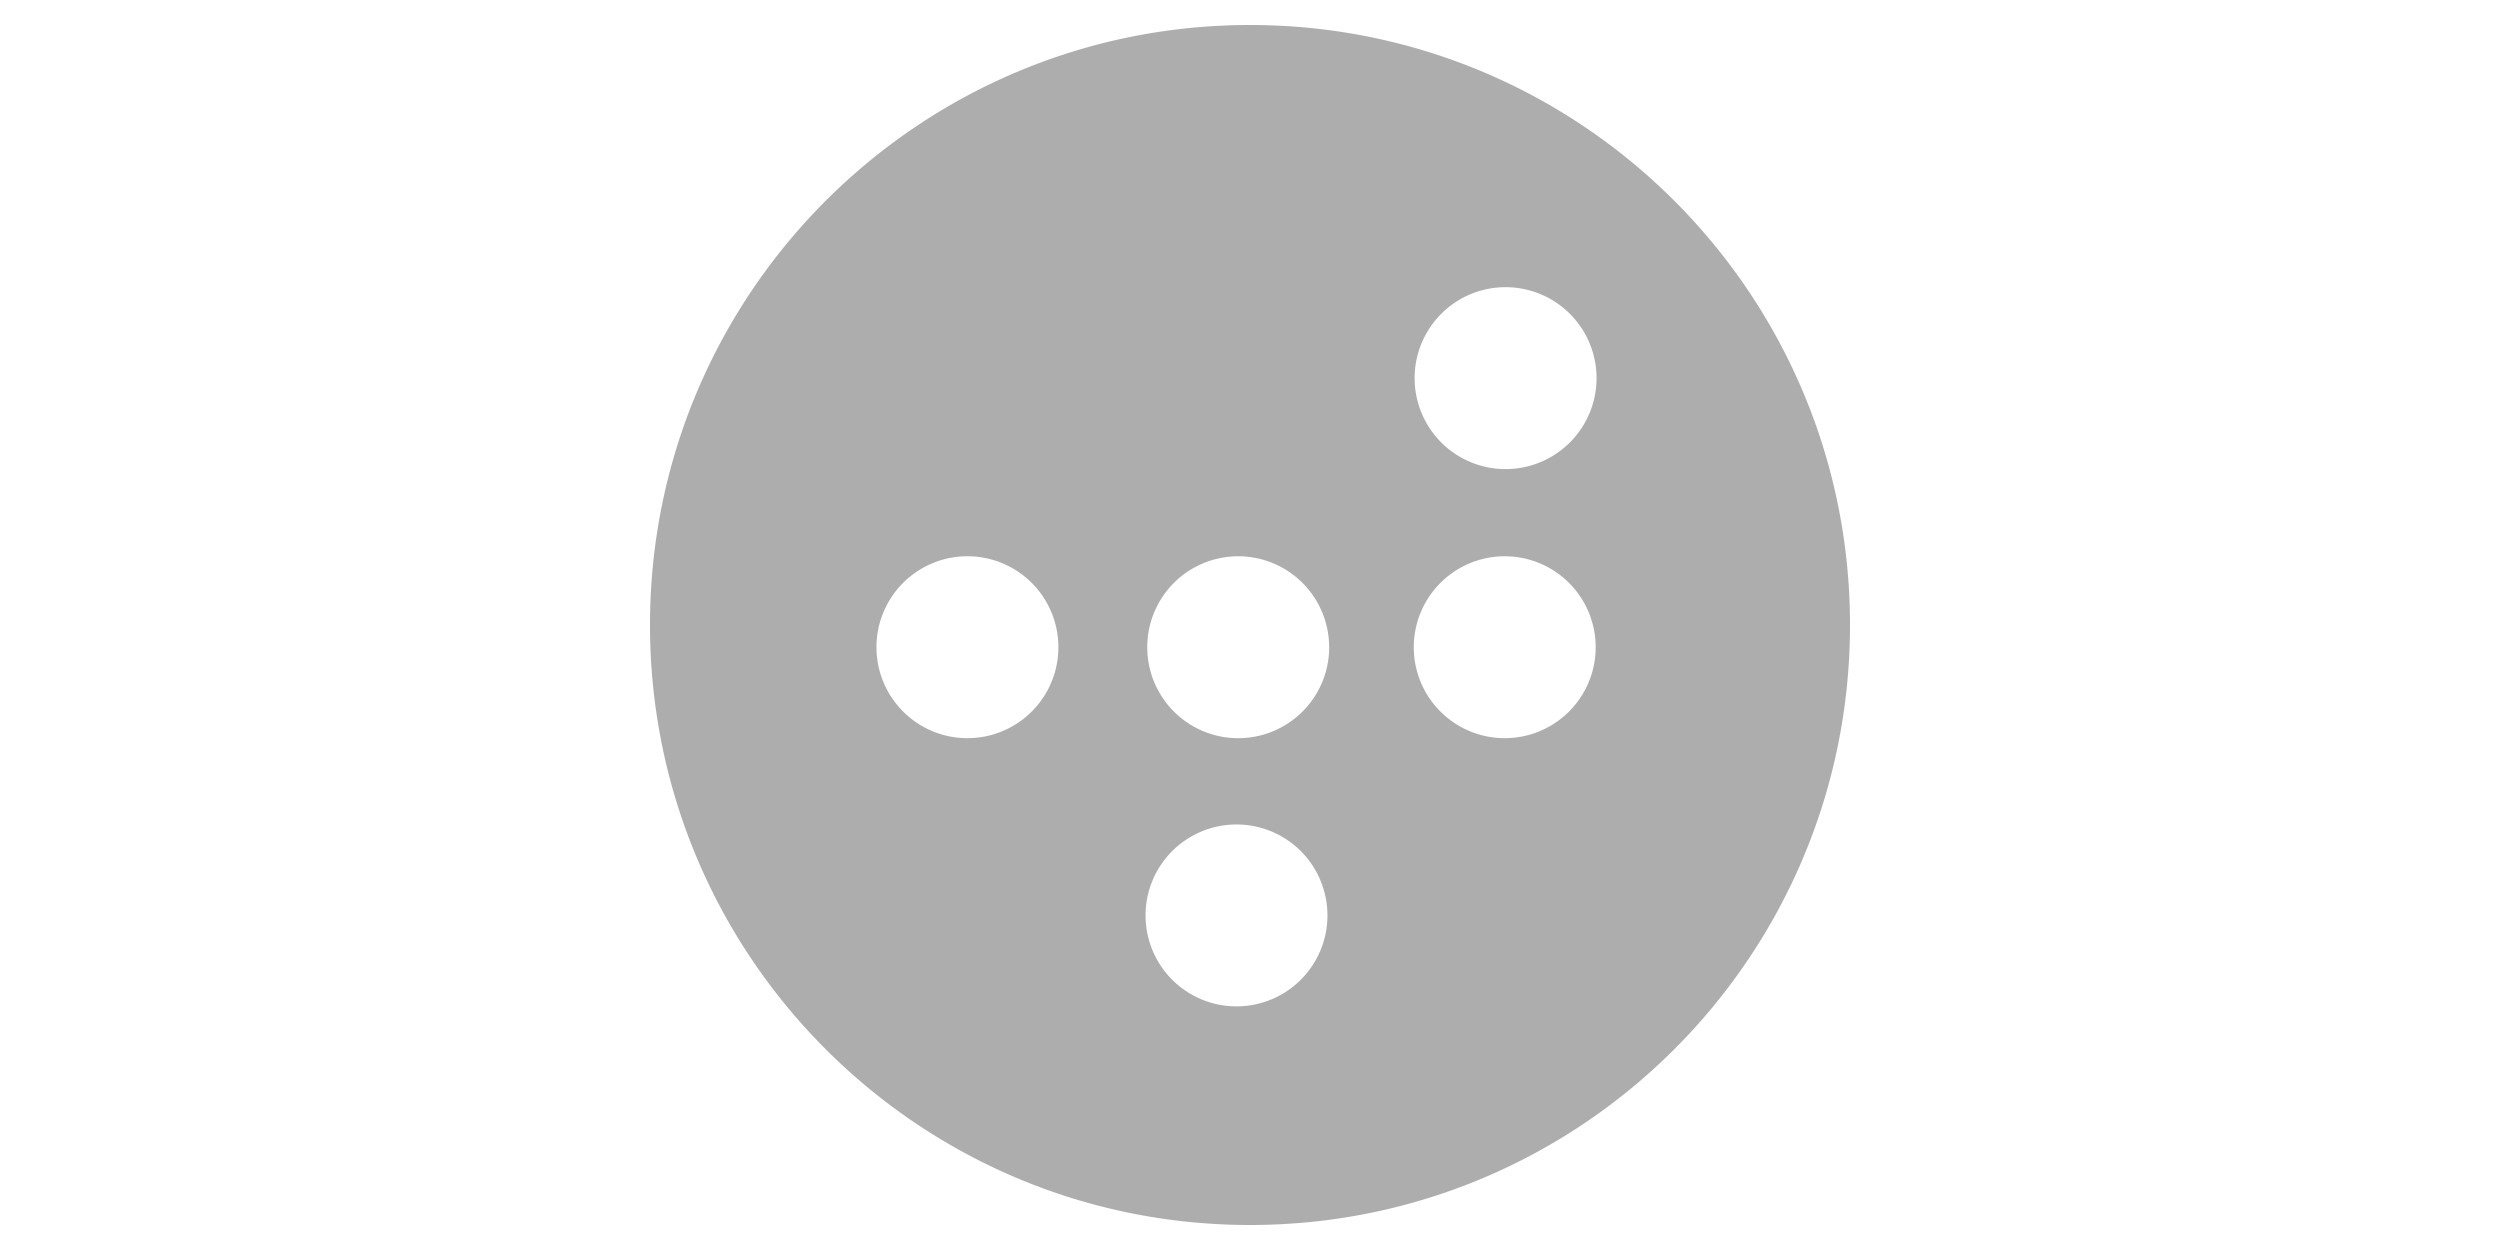 <svg xmlns="http://www.w3.org/2000/svg" fill="none" viewBox="0 0 100 50">
    <path fill="#ADADAD" fill-rule="evenodd" d="M50 49c13.255 0 24-10.745 24-24S63.255 1 50 1 26 11.745 26 25s10.745 24 24 24ZM38.697 29.527a3.638 3.638 0 1 0 0-7.277 3.638 3.638 0 0 0 0 7.277Zm14.47-3.638a3.638 3.638 0 1 1-7.277 0 3.638 3.638 0 0 1 7.276 0Zm7.022 3.638a3.638 3.638 0 1 0 0-7.276 3.638 3.638 0 0 0 0 7.276Zm-7.091 7.09a3.638 3.638 0 1 1-7.276 0 3.638 3.638 0 0 1 7.276 0Zm7.125-17.853a3.638 3.638 0 1 0 0-7.277 3.638 3.638 0 0 0 0 7.277Z" clip-rule="evenodd"/>
</svg>